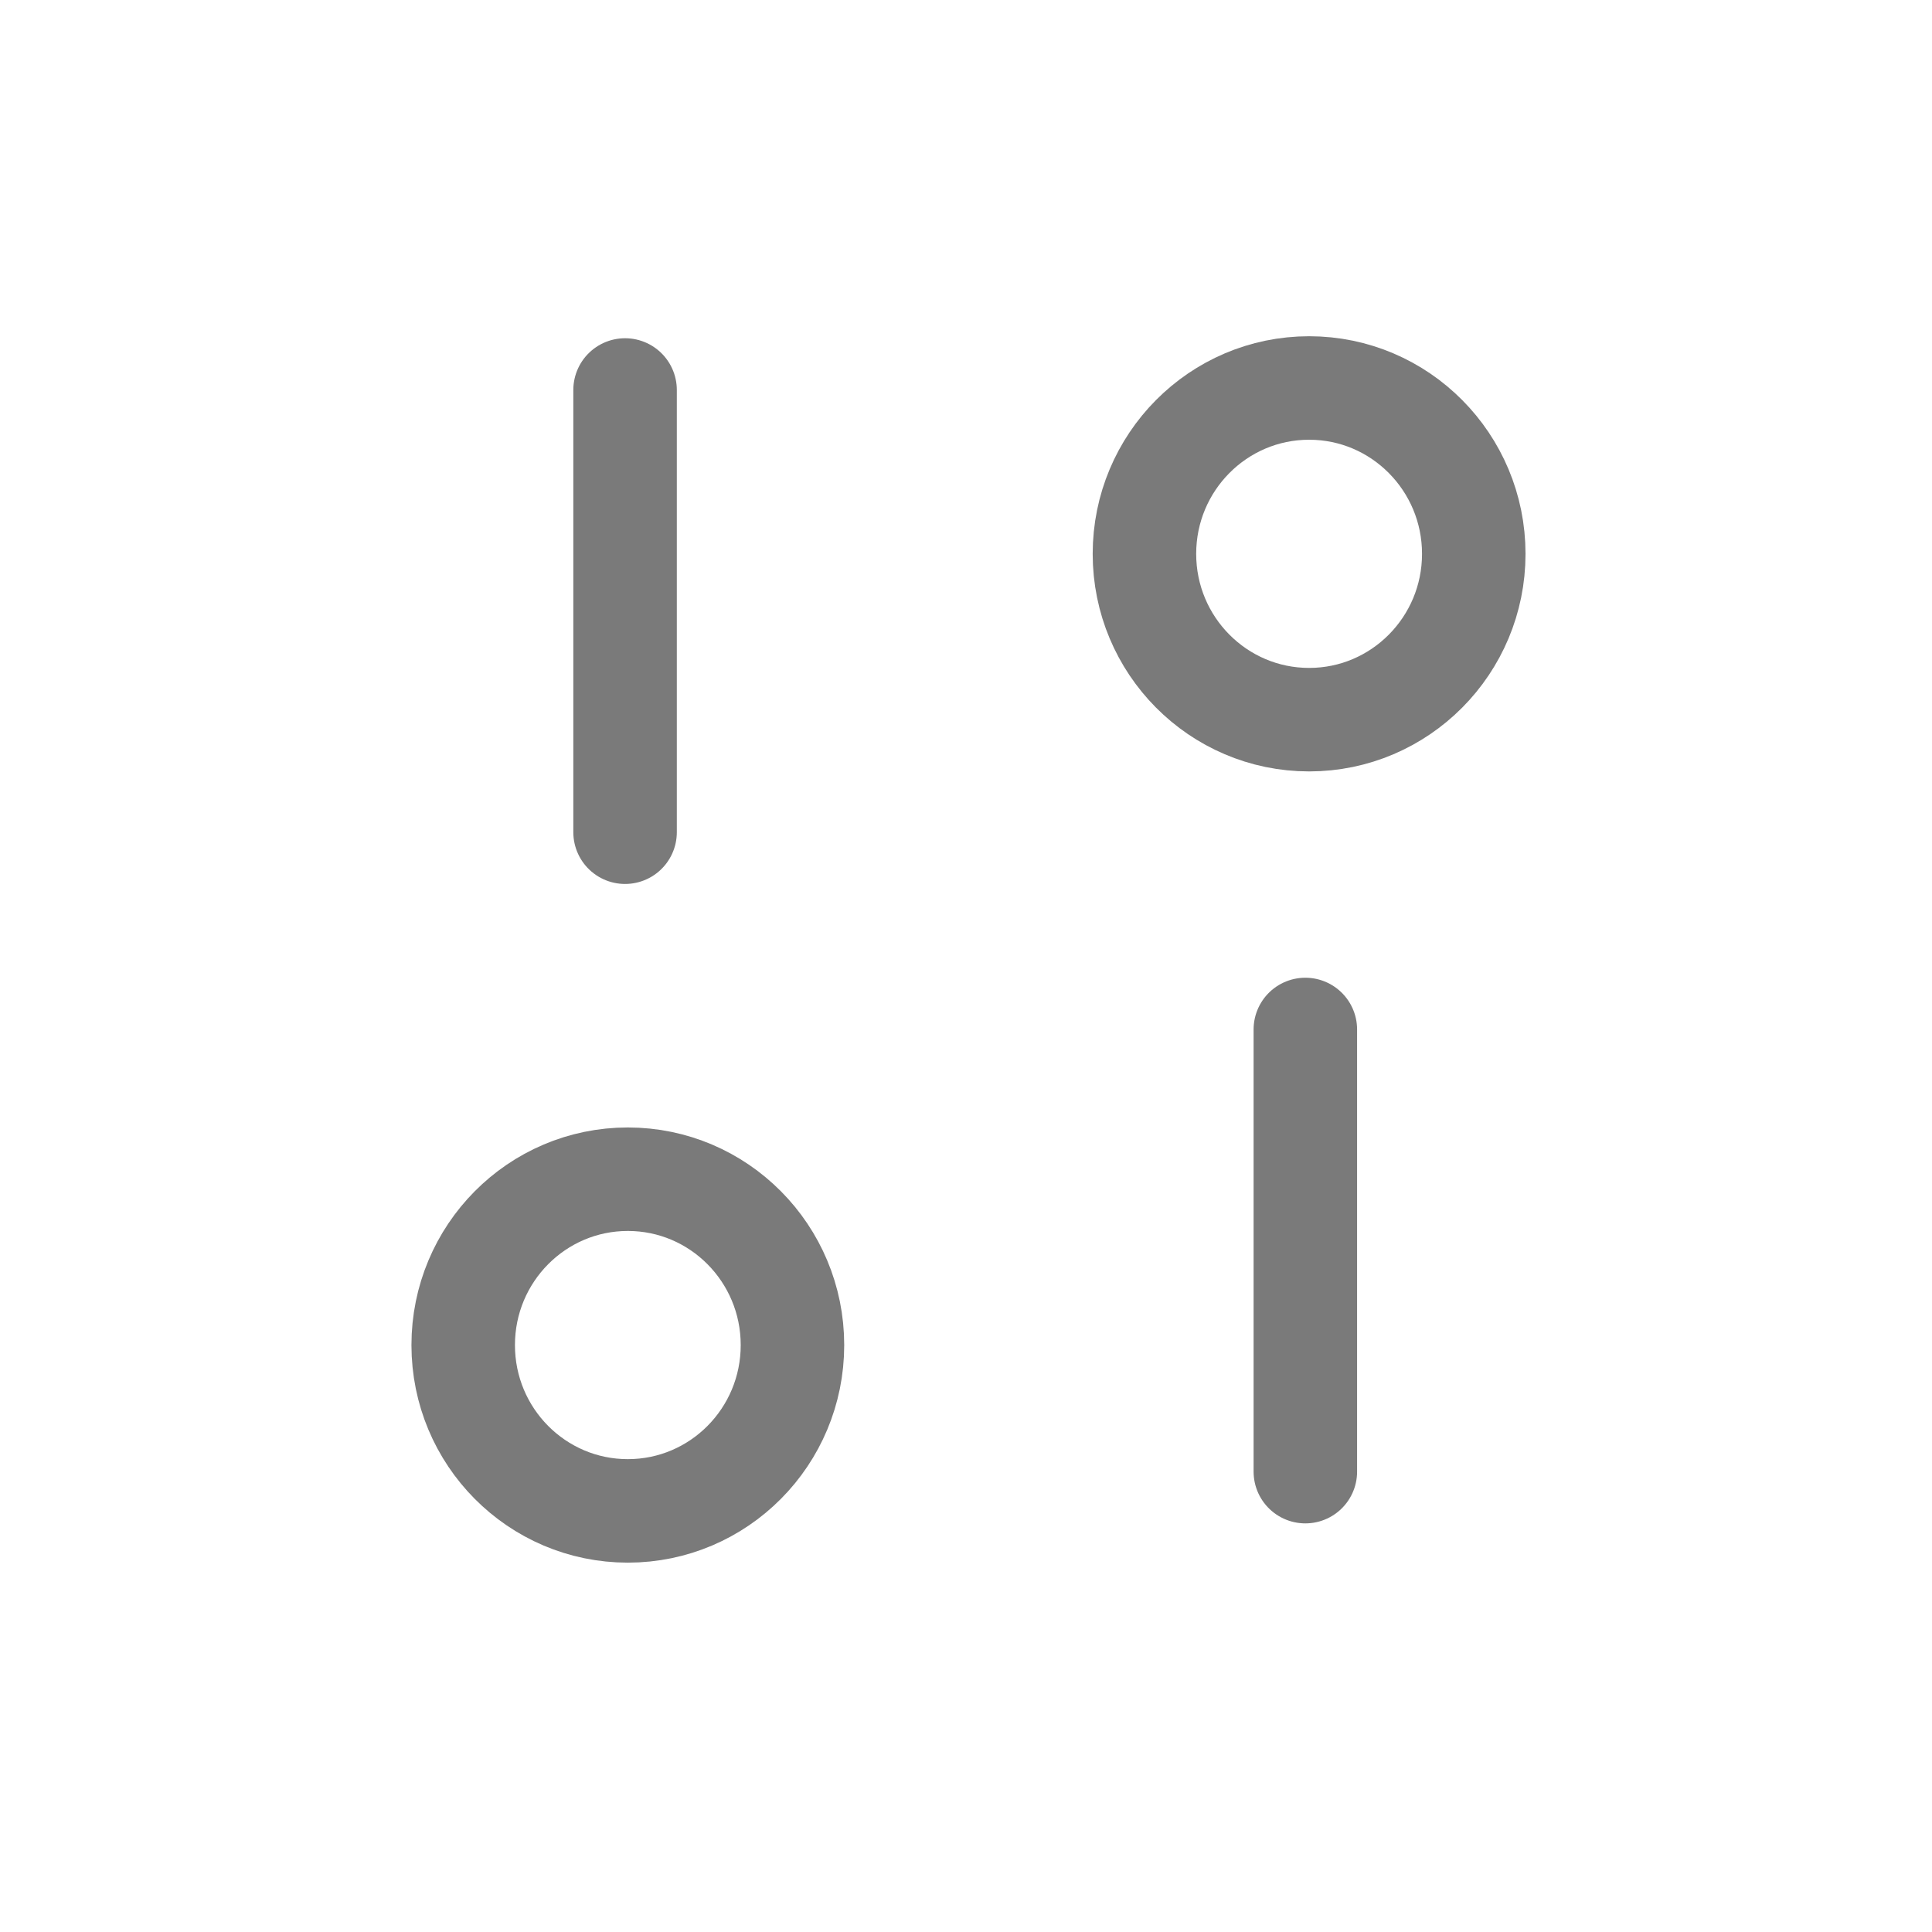 <svg width="28" height="28" viewBox="0 0 28 28" fill="none" xmlns="http://www.w3.org/2000/svg">
<path d="M9.059 12.061L9.059 5.652" stroke="#7A7A7A" stroke-width="1.5" stroke-linecap="round" stroke-linejoin="round"/>
<path d="M18.918 14.92L18.918 21.328" stroke="#7A7A7A" stroke-width="1.5" stroke-linecap="round" stroke-linejoin="round"/>
<path fill-rule="evenodd" clip-rule="evenodd" d="M18.973 10.43C20.29 10.43 21.359 9.354 21.359 8.027C21.359 6.699 20.29 5.623 18.973 5.623C17.655 5.623 16.586 6.699 16.586 8.027C16.586 9.354 17.655 10.43 18.973 10.43Z" stroke="#7A7A7A" stroke-width="1.5" stroke-linecap="round" stroke-linejoin="round"/>
<path fill-rule="evenodd" clip-rule="evenodd" d="M9.099 21.897C10.417 21.897 11.485 20.822 11.485 19.494C11.485 18.166 10.417 17.09 9.099 17.09C7.781 17.09 6.713 18.166 6.713 19.494C6.713 20.822 7.781 21.897 9.099 21.897Z" stroke="#7A7A7A" stroke-width="1.5" stroke-linecap="round" stroke-linejoin="round"/>
</svg>
